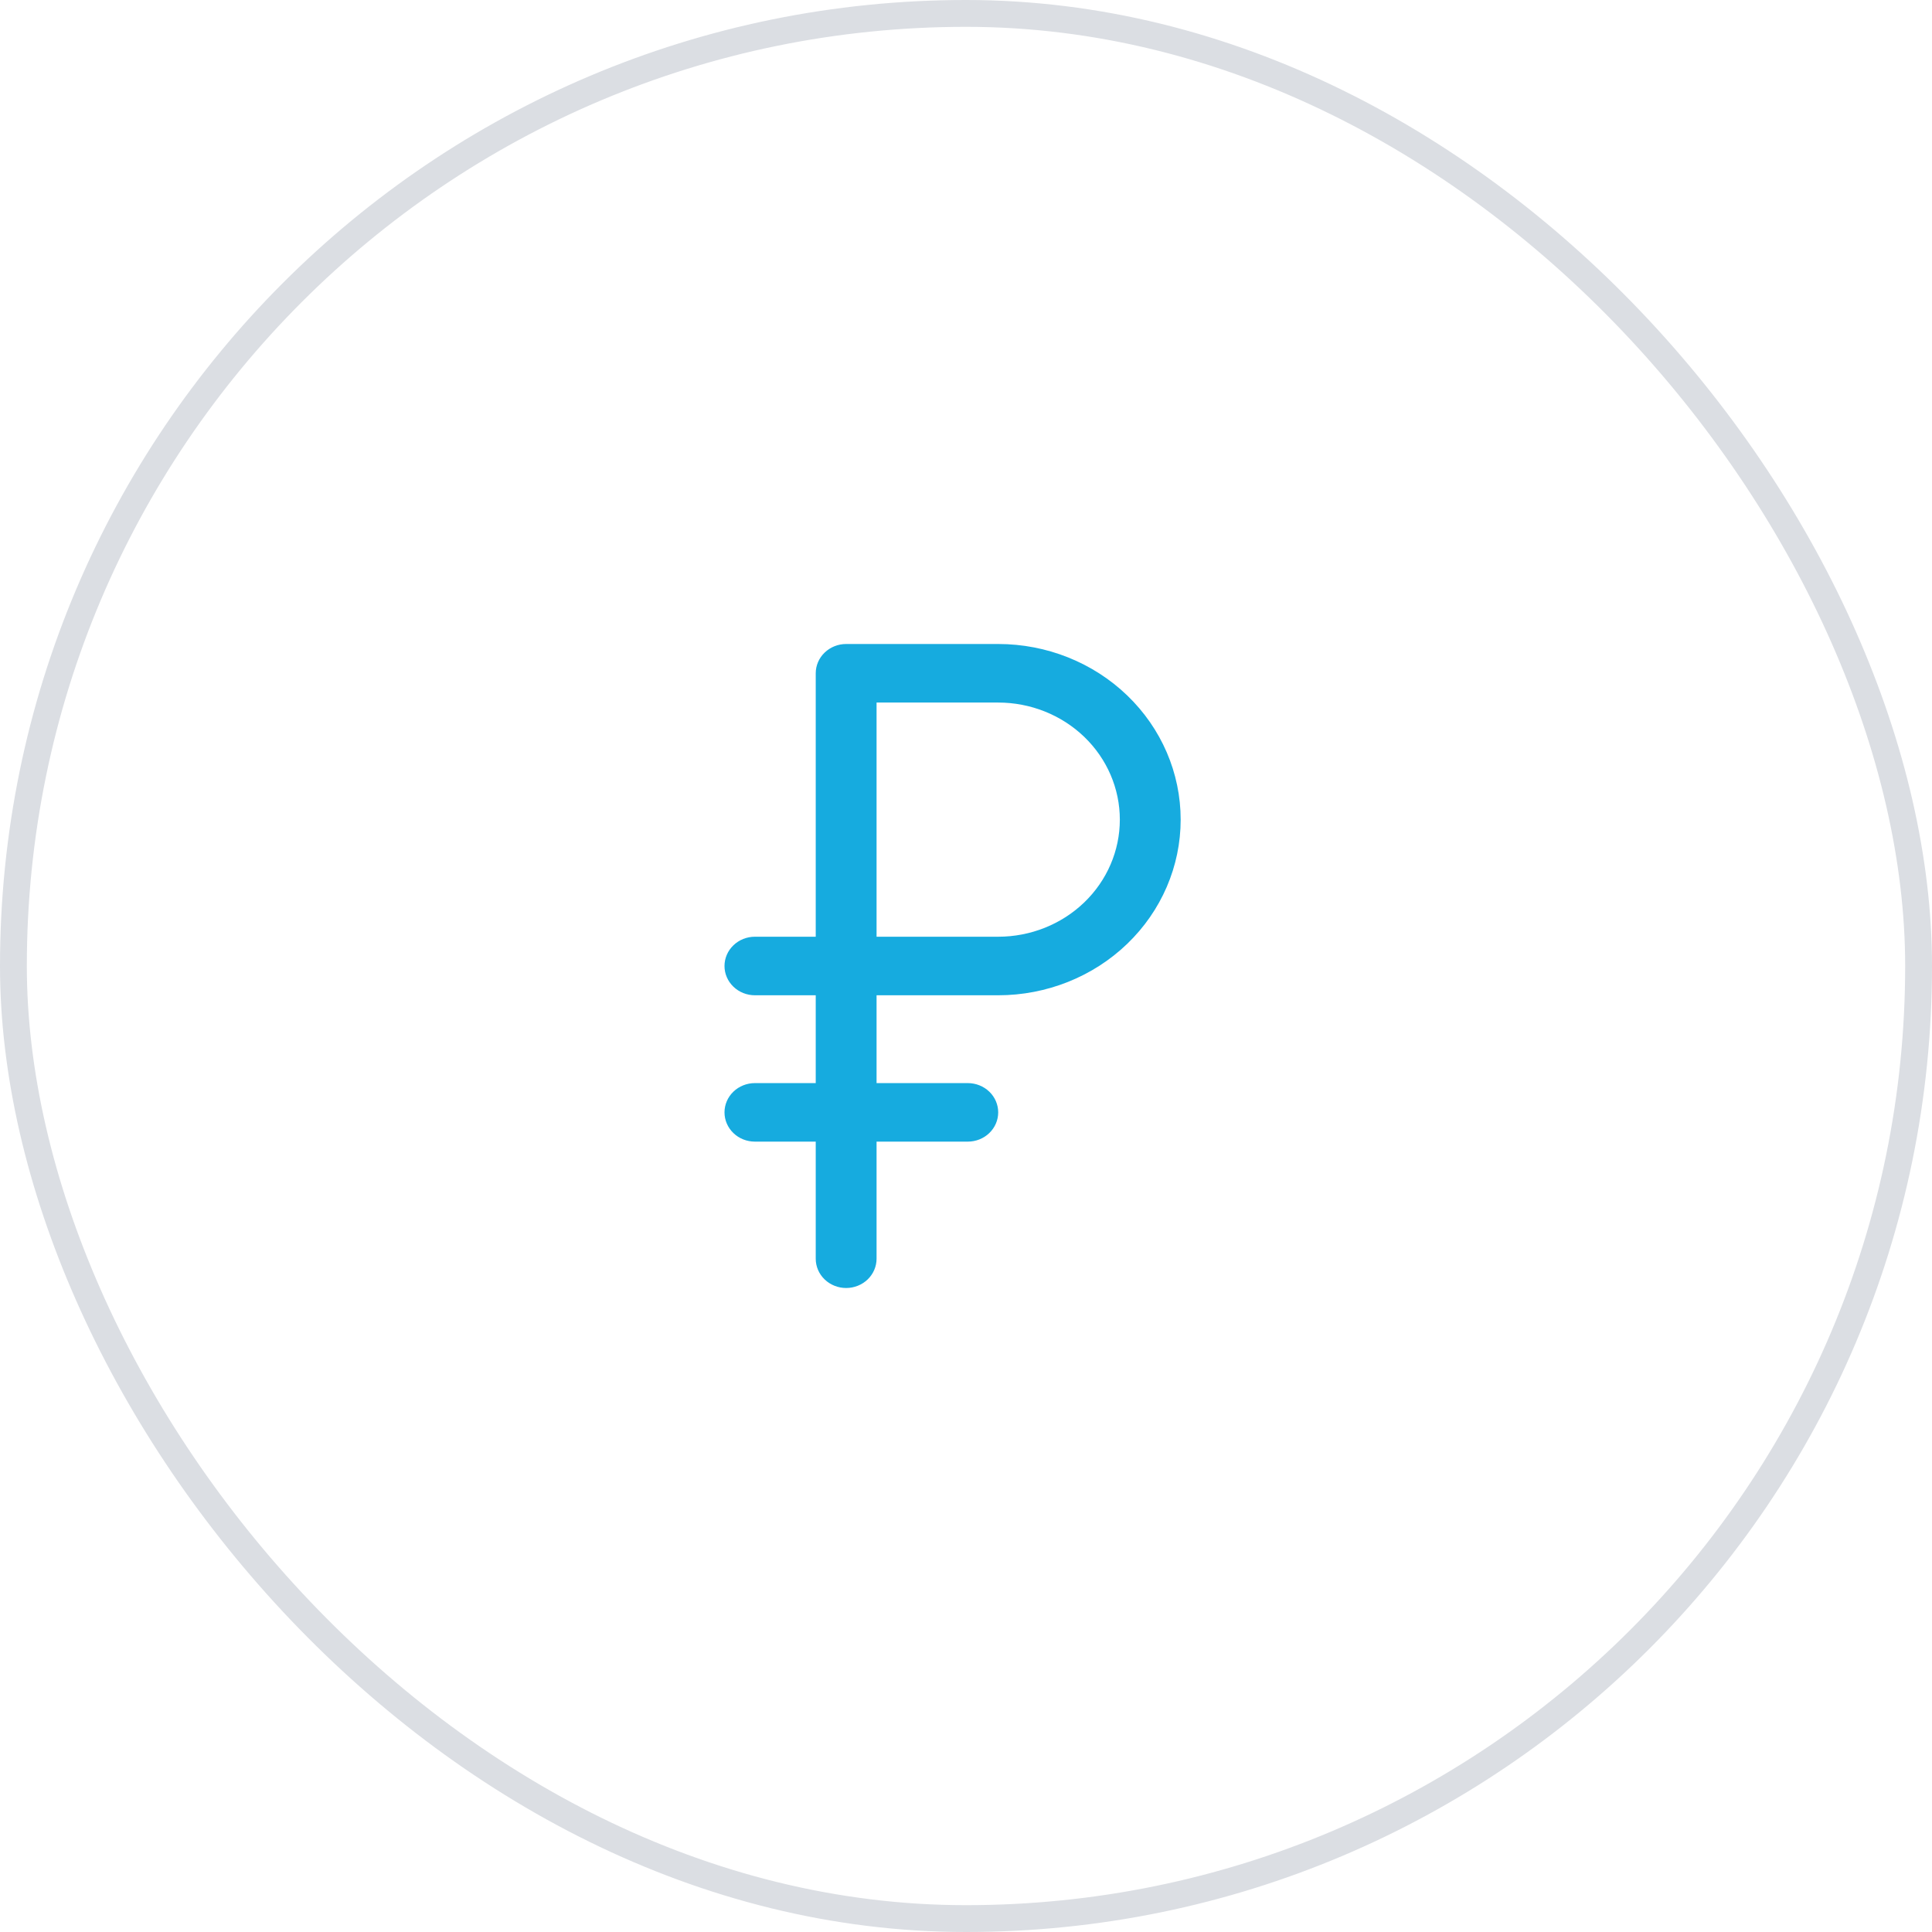 <svg width="72" height="72" viewBox="0 0 72 72" fill="none" xmlns="http://www.w3.org/2000/svg">
<rect x="0.5" y="0.5" width="71" height="71" rx="35.5" stroke="#DBDEE3"/>
<path d="M37.2 24H31.533C31.233 24 30.945 24.115 30.732 24.32C30.519 24.524 30.4 24.802 30.4 25.091V34.909H28.133C27.833 34.909 27.544 35.024 27.332 35.229C27.119 35.433 27 35.711 27 36C27 36.289 27.119 36.567 27.332 36.771C27.544 36.976 27.833 37.091 28.133 37.091H30.4V40.364H28.133C27.833 40.364 27.544 40.479 27.332 40.683C27.119 40.888 27 41.165 27 41.455C27 41.744 27.119 42.021 27.332 42.226C27.544 42.431 27.833 42.545 28.133 42.545H30.4V46.909C30.4 47.198 30.519 47.476 30.732 47.681C30.945 47.885 31.233 48 31.533 48C31.834 48 32.122 47.885 32.335 47.681C32.547 47.476 32.667 47.198 32.667 46.909V42.545H36.067C36.367 42.545 36.656 42.431 36.868 42.226C37.081 42.021 37.2 41.744 37.2 41.455C37.2 41.165 37.081 40.888 36.868 40.683C36.656 40.479 36.367 40.364 36.067 40.364H32.667V37.091H37.2C39.004 37.091 40.733 36.401 42.008 35.174C43.284 33.946 44 32.281 44 30.546C44 28.809 43.284 27.145 42.008 25.917C40.733 24.69 39.004 24 37.2 24ZM37.2 34.909H32.667V26.182H37.2C38.402 26.182 39.555 26.642 40.406 27.46C41.256 28.278 41.733 29.388 41.733 30.546C41.733 31.703 41.256 32.813 40.406 33.631C39.555 34.449 38.402 34.909 37.2 34.909Z" fill="#16ABDF"/>
</svg>
